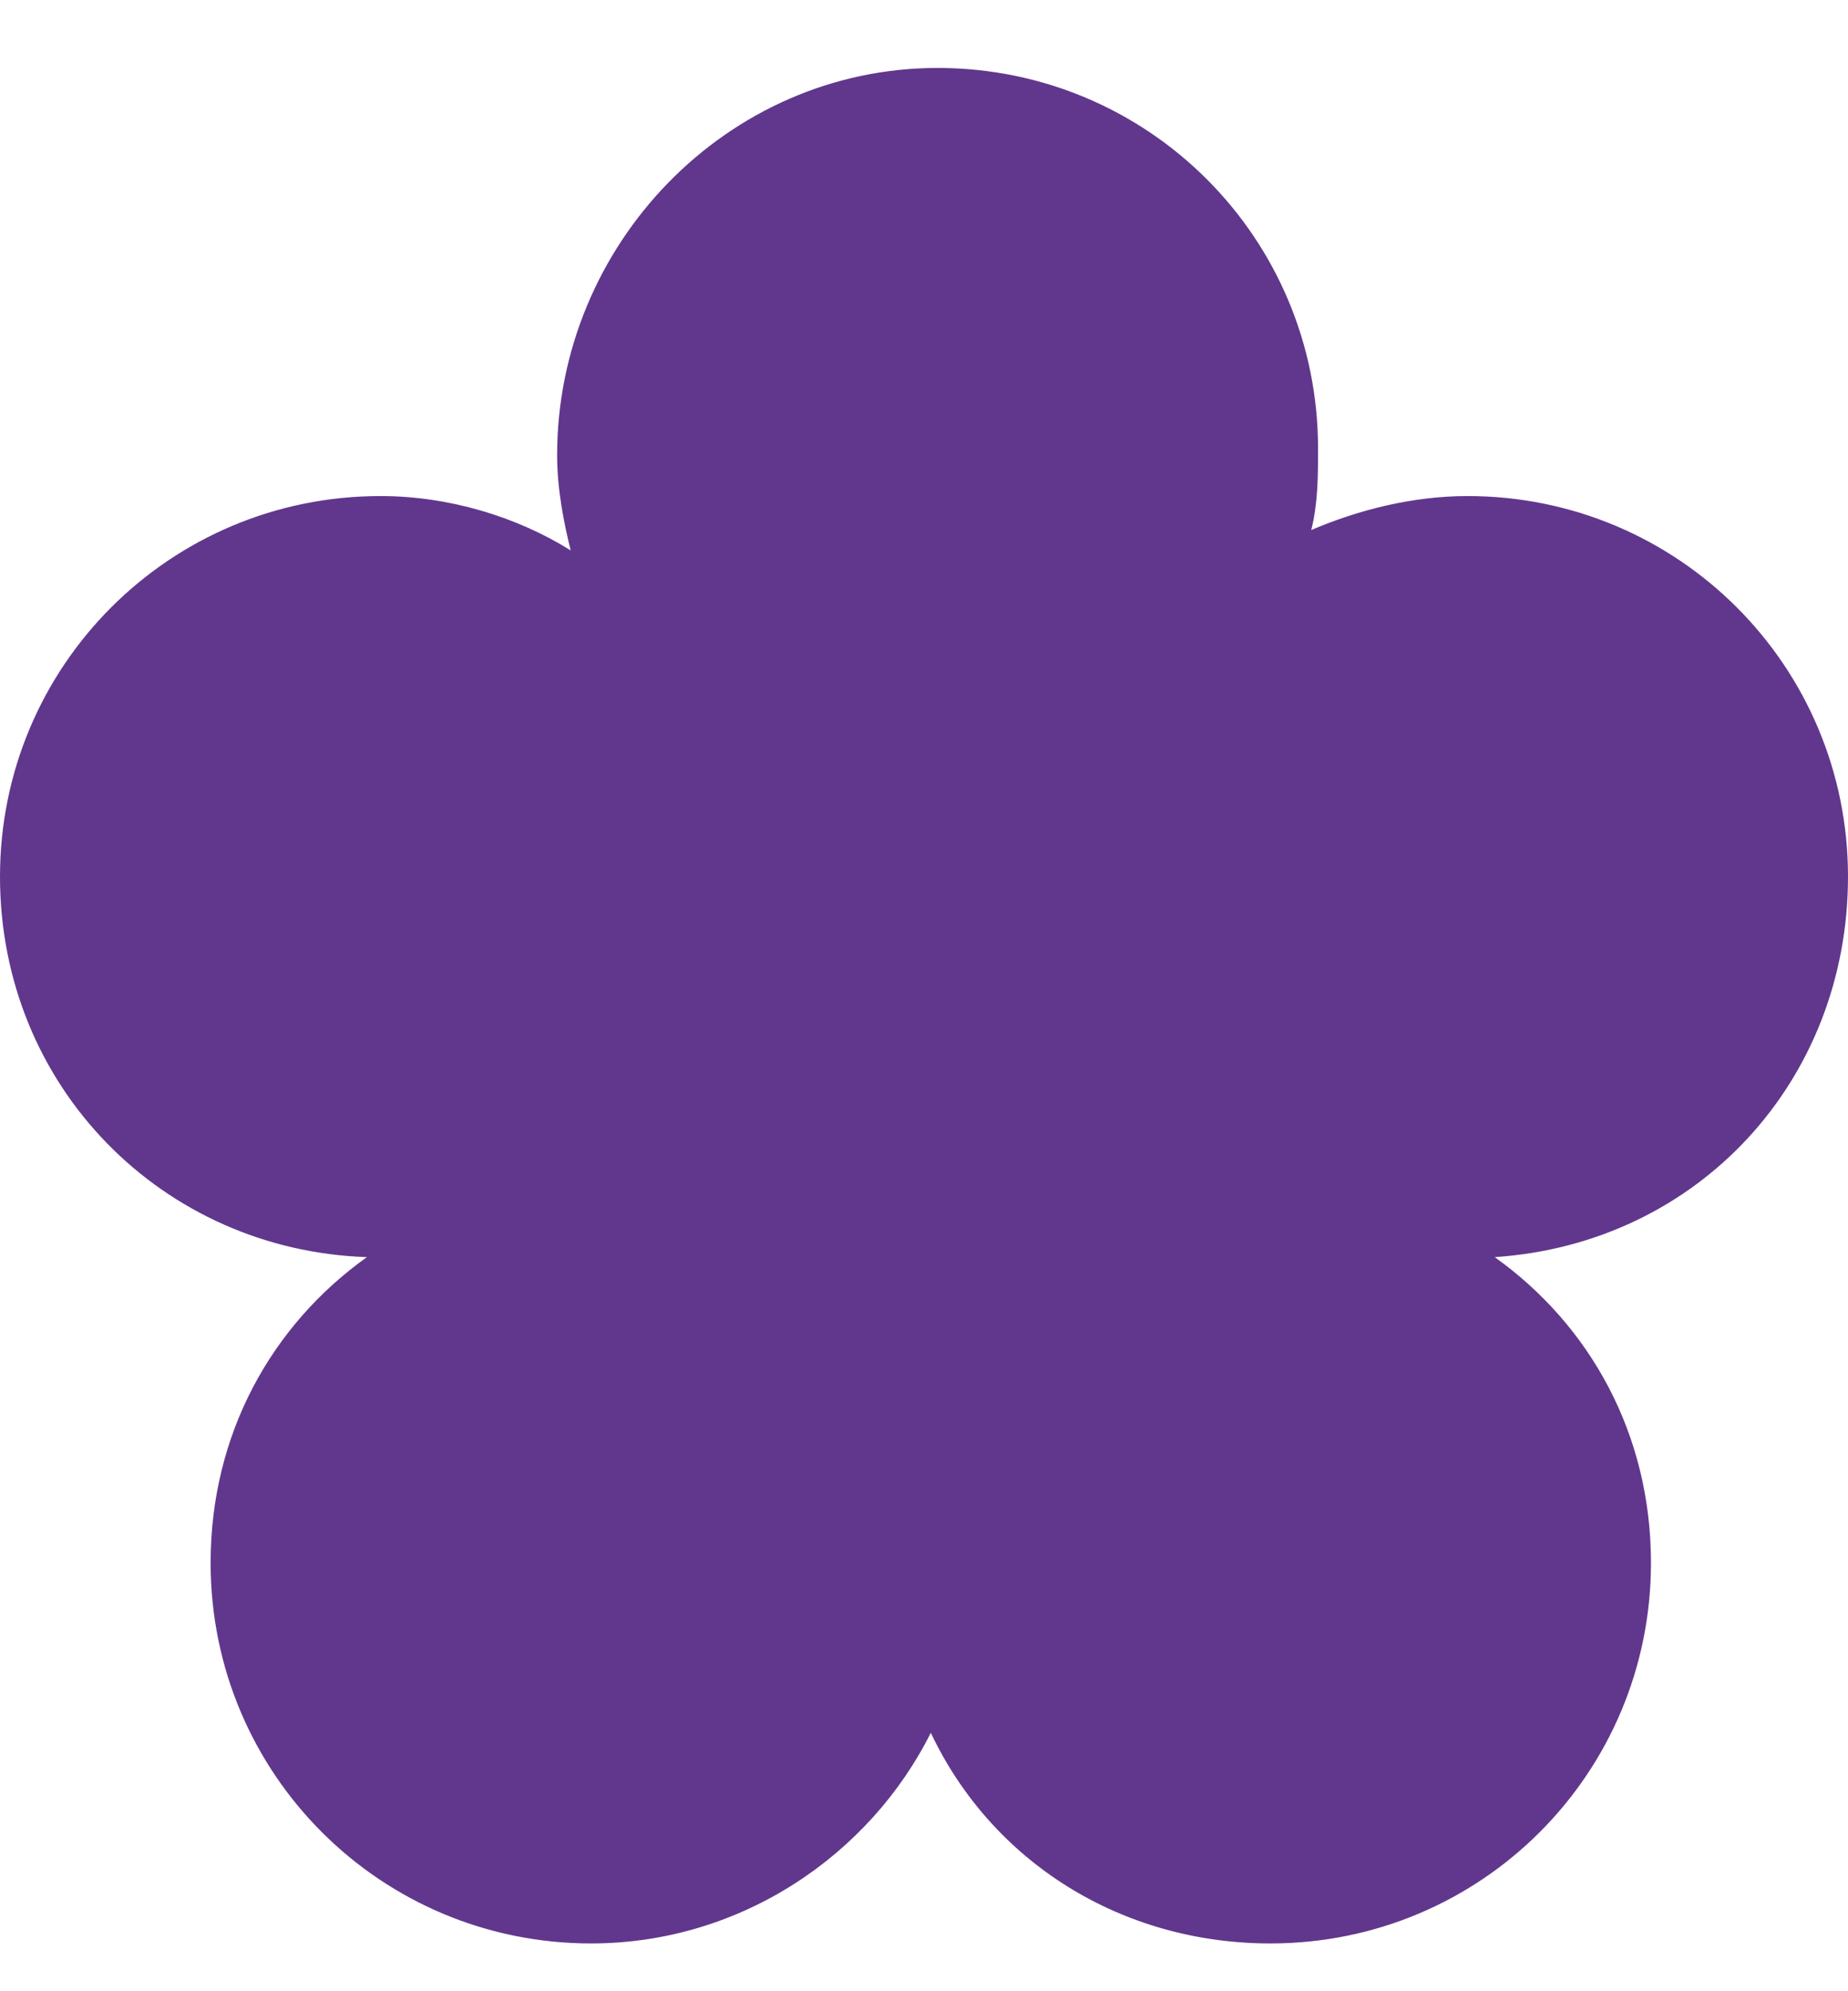 <?xml version="1.0" encoding="utf-8"?>
<!-- Generator: Adobe Illustrator 27.0.0, SVG Export Plug-In . SVG Version: 6.00 Build 0)  -->
<svg version="1.1" id="Layer_1" xmlns="http://www.w3.org/2000/svg" xmlns:xlink="http://www.w3.org/1999/xlink" x="0px" y="0px"
	 viewBox="0 0 27.2 29.3" style="enable-background:new 0 0 27.2 29.3;" xml:space="preserve">
<style type="text/css">
	.st0{fill:#61378D;}
</style>
<path class="st0" d="M27.2,12.9c0-3.1-2.5-5.6-5.6-5.6c-0.8,0-1.6,0.2-2.3,0.5c0.1-0.4,0.1-0.8,0.1-1.2c0-3.1-2.5-5.6-5.6-5.6
	S8.2,3.6,8.2,6.7c0,0.5,0.1,1,0.2,1.4C7.6,7.6,6.6,7.3,5.6,7.3C2.5,7.3,0,9.8,0,12.9s2.4,5.5,5.4,5.6c-1.4,1-2.3,2.6-2.3,4.5
	c0,3.1,2.5,5.6,5.6,5.6c2.2,0,4.1-1.3,5-3.1c0.9,1.9,2.8,3.1,5,3.1c3.1,0,5.6-2.5,5.6-5.6c0-1.9-0.9-3.5-2.3-4.5
	C25,18.3,27.2,15.9,27.2,12.9L27.2,12.9z"/>
</svg>
